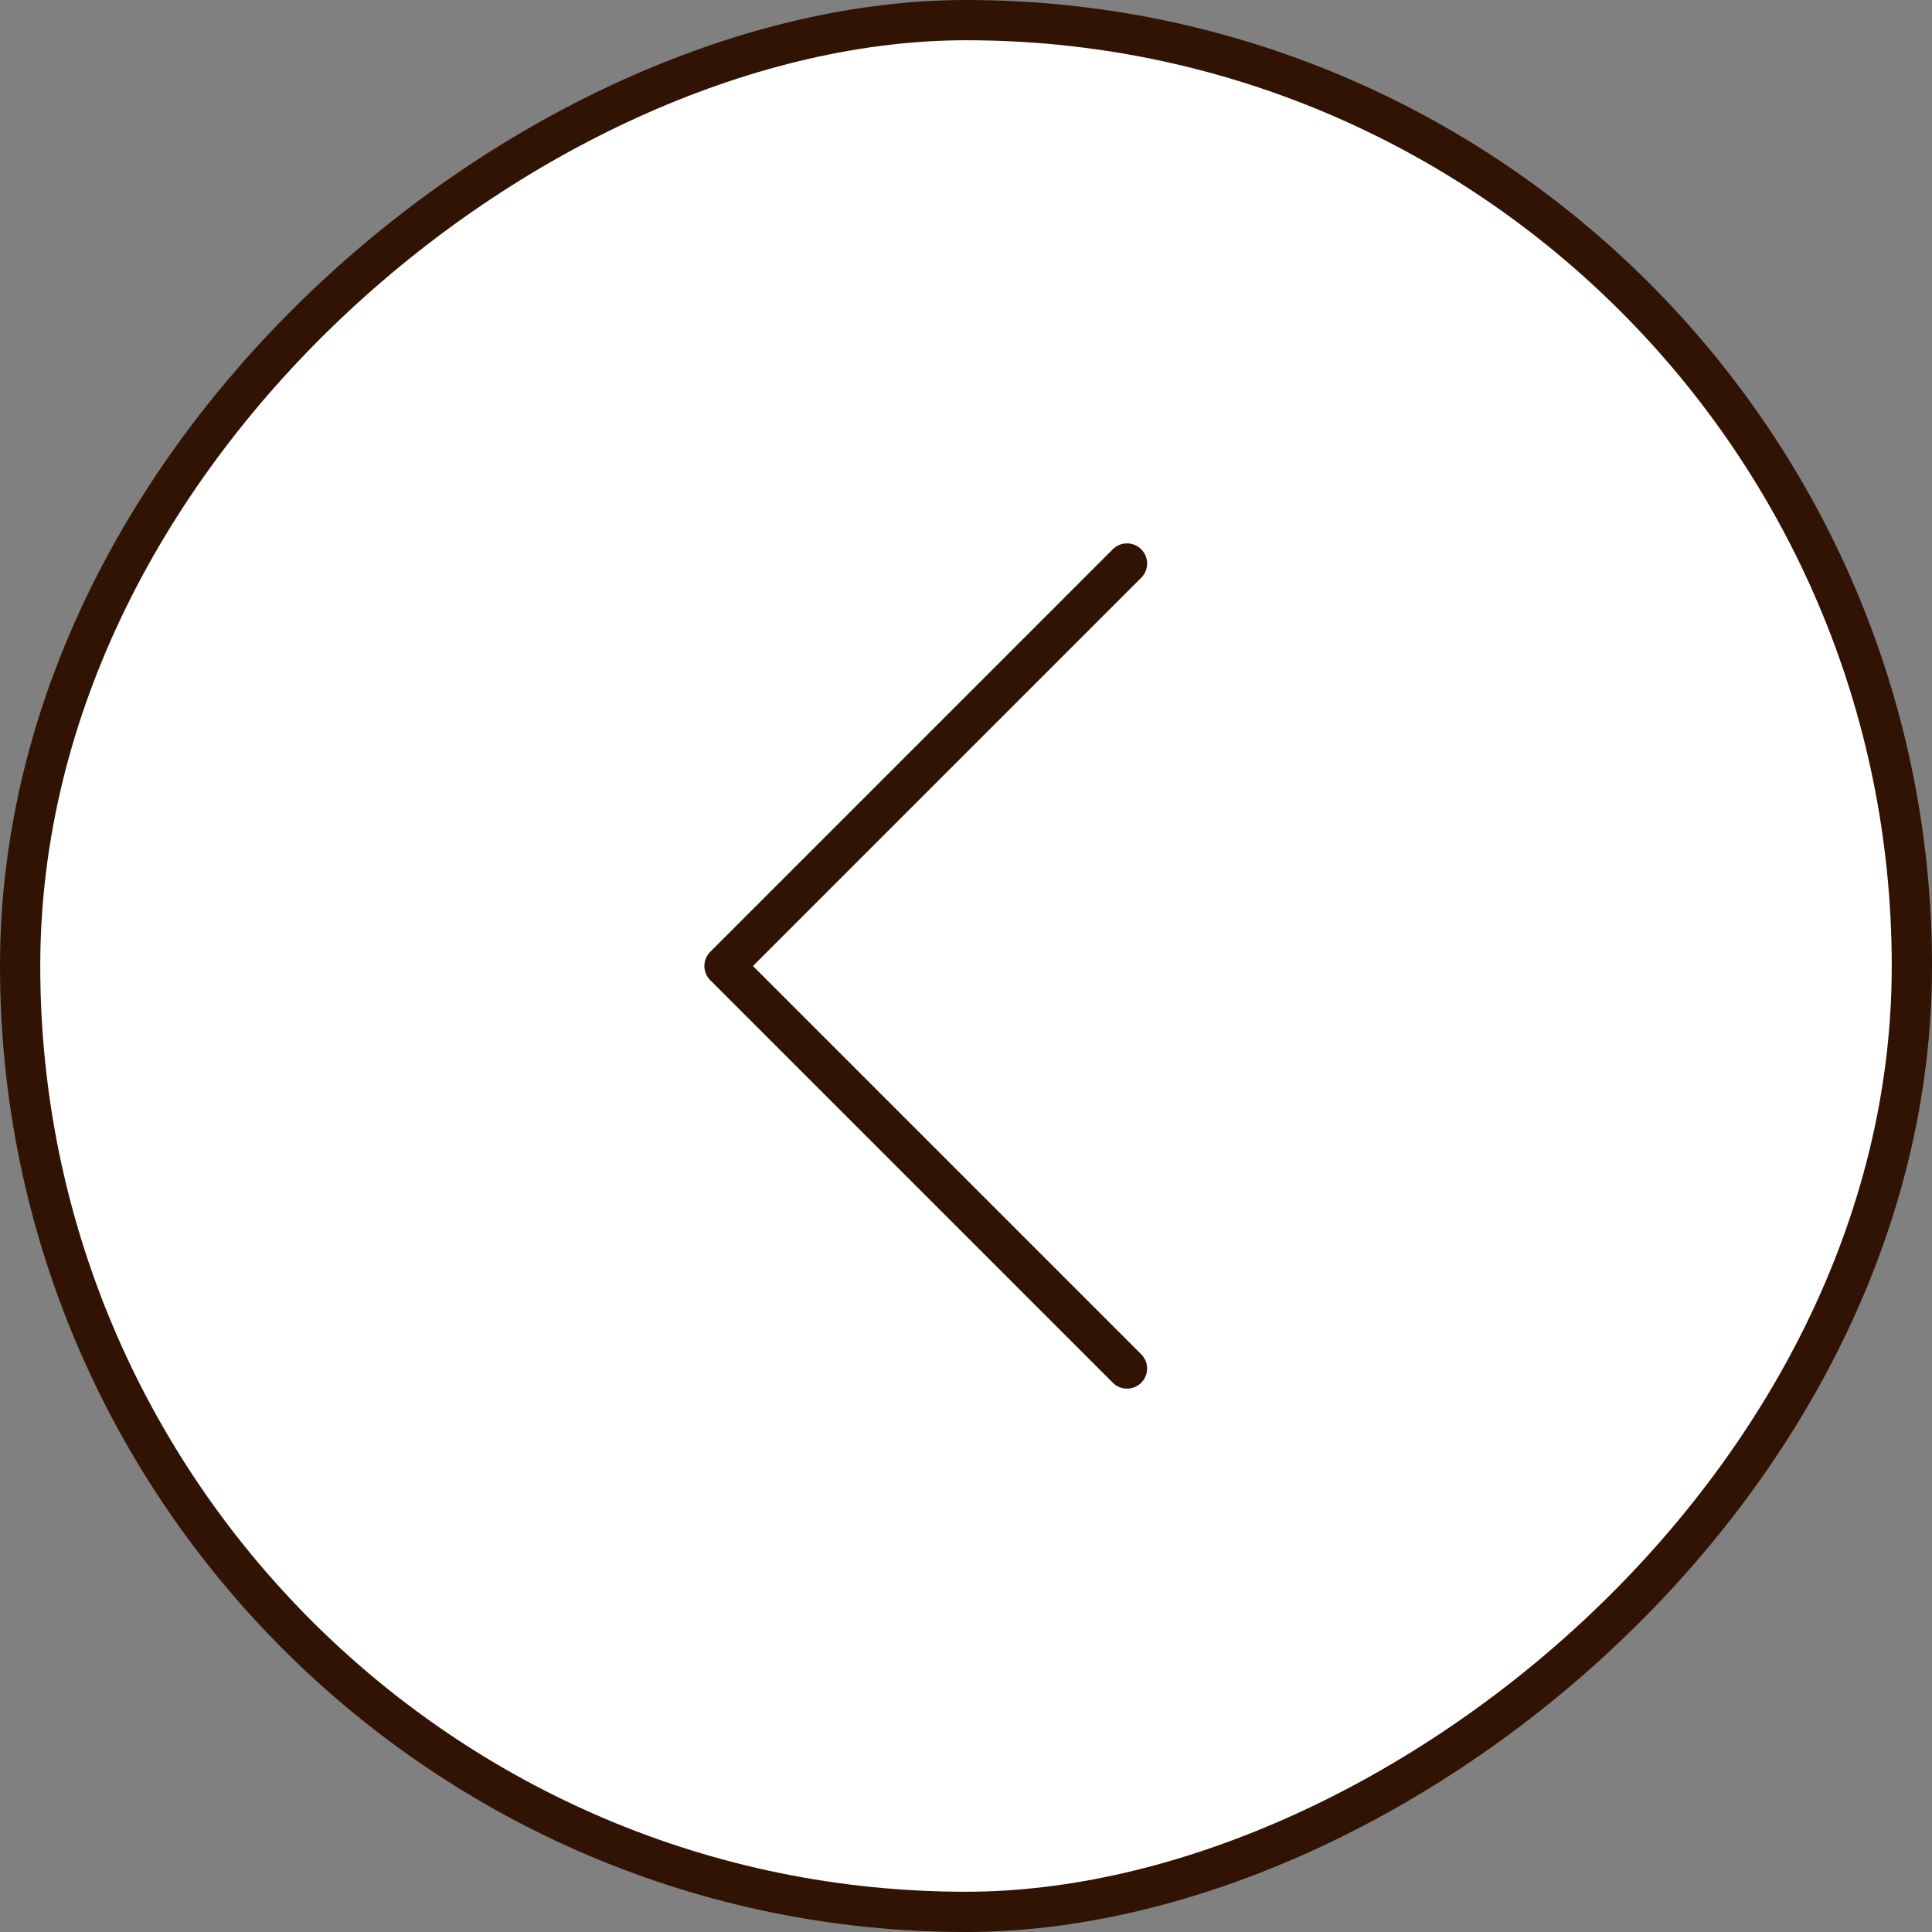 <svg width="48" height="48" viewBox="0 0 48 48" fill="none" xmlns="http://www.w3.org/2000/svg">
<rect x="0" y="0" width="48" height="48" fill="#808080" stroke="none"/>
<rect x="0.5" y="47.5" width="47" height="47" rx="23.5" transform="rotate(-90 0.5 47.5)" fill="white"/>
<rect x="0.5" y="47.5" width="47" height="47" rx="23.5" transform="rotate(-90 0.5 47.5)" stroke="#311303"/>
<path d="M28 14L18 24L28 34" stroke="#311303" stroke-linecap="round" stroke-linejoin="round"/>
</svg>
